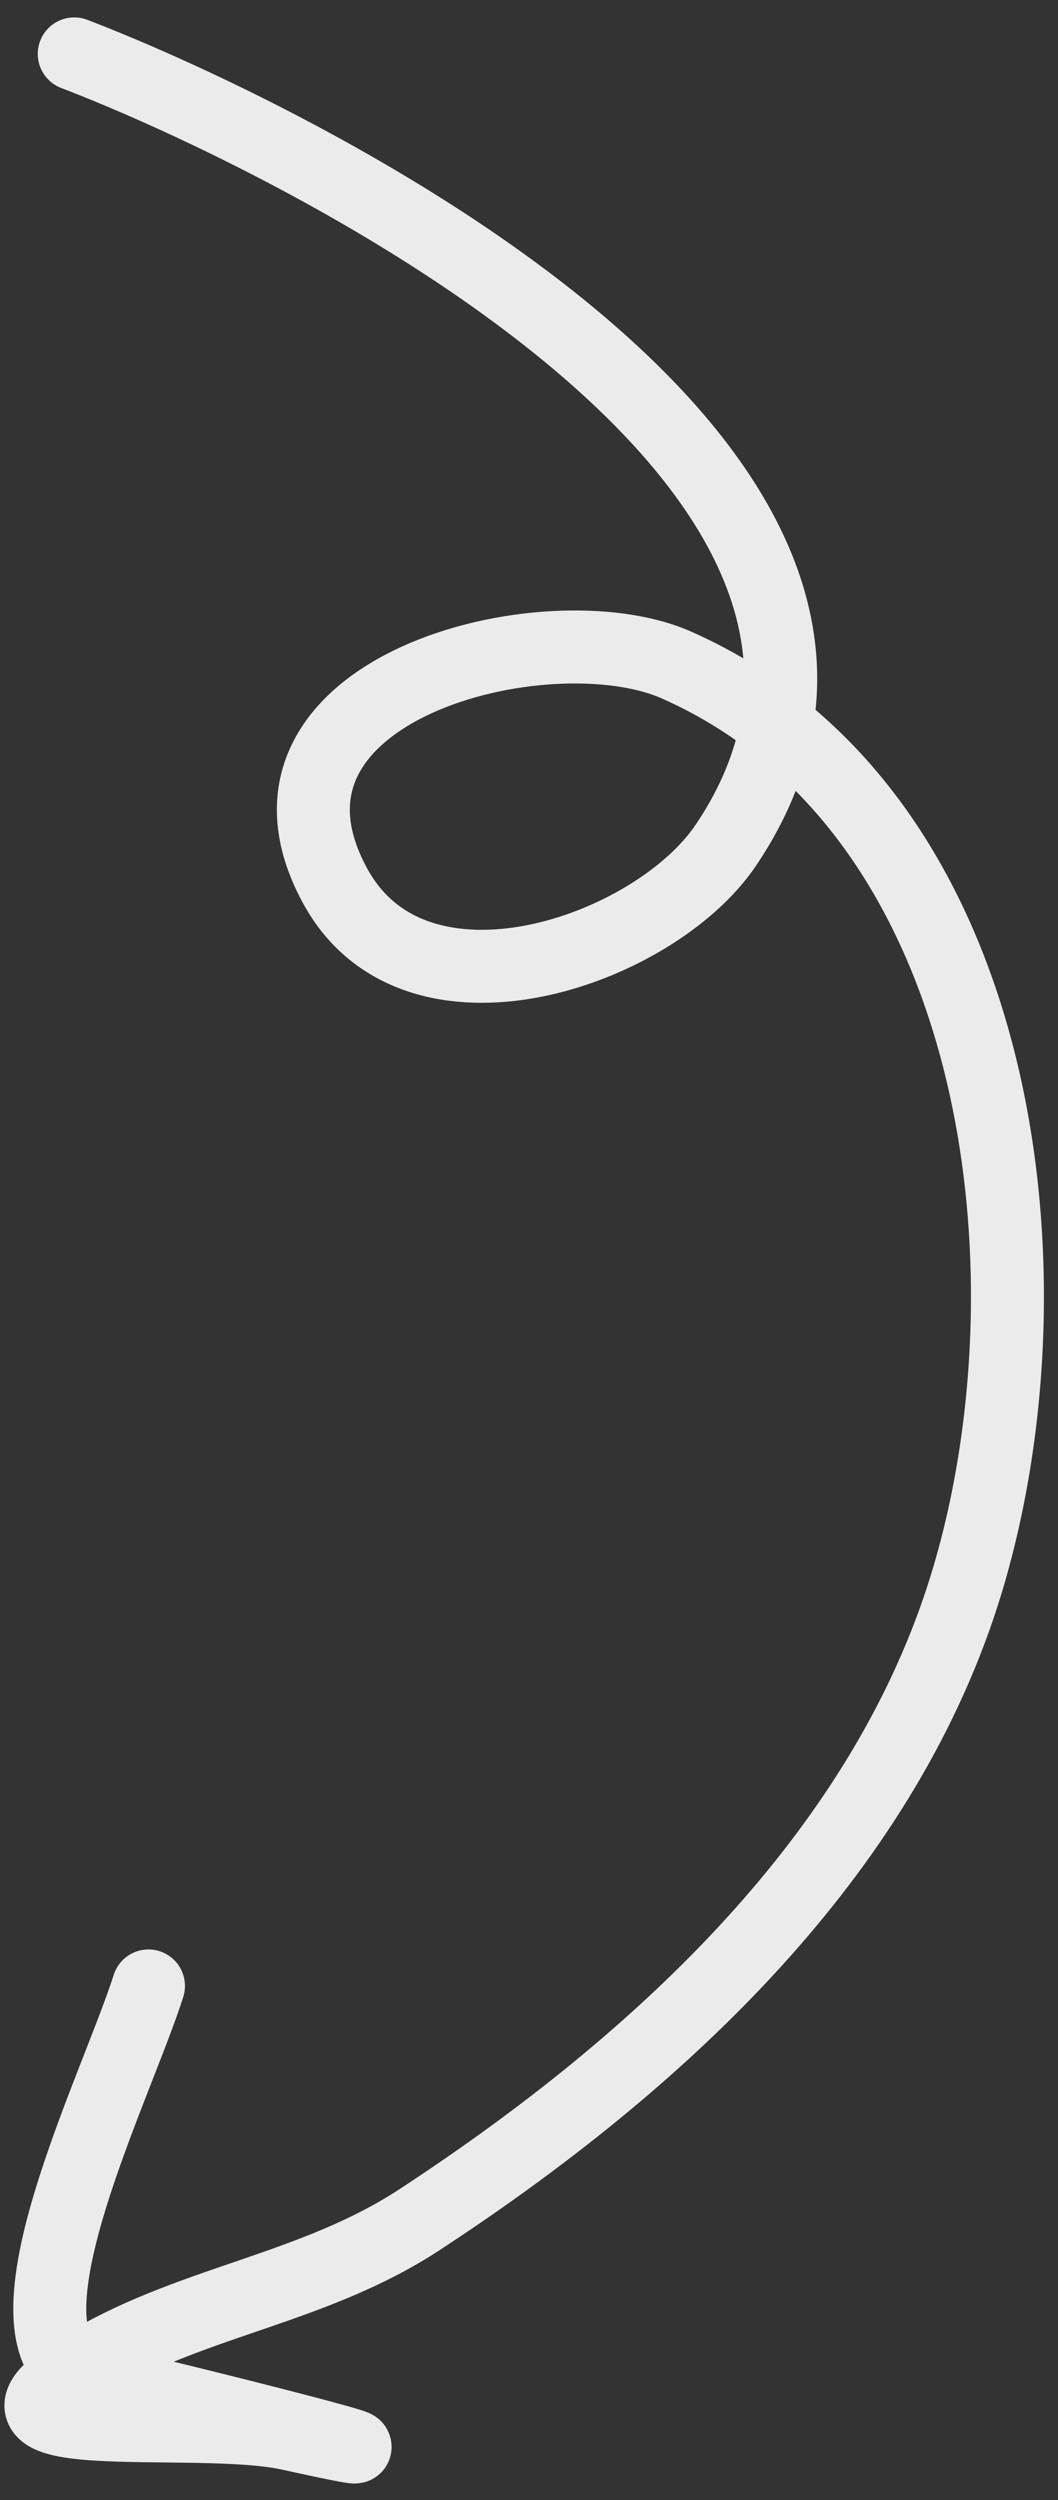 <?xml version="1.0" encoding="UTF-8"?> <svg xmlns="http://www.w3.org/2000/svg" width="58" height="137" viewBox="0 0 58 137" fill="none"><rect x="0" y="0" width="58" height="137" fill="#333333" stroke="none"/><path d="M4.07 2.954C15.966 7.513 53.627 25.809 39.785 46.325C35.864 52.136 22.803 56.673 18.374 48.55C12.468 37.718 29.982 33.302 37.084 36.442C55.792 44.714 58.353 71.951 52.32 88.764C47.254 102.882 35.21 113.638 23.008 121.629C17.284 125.378 10.789 126.054 5.072 129.353C-3.772 134.456 10.451 132.179 15.886 133.377C26.991 135.823 9.082 131.291 5.248 130.47C-1.078 129.115 6.276 114.696 8.139 108.827" stroke="#EBEBEB" stroke-width="4" stroke-linecap="round"></path></svg> 